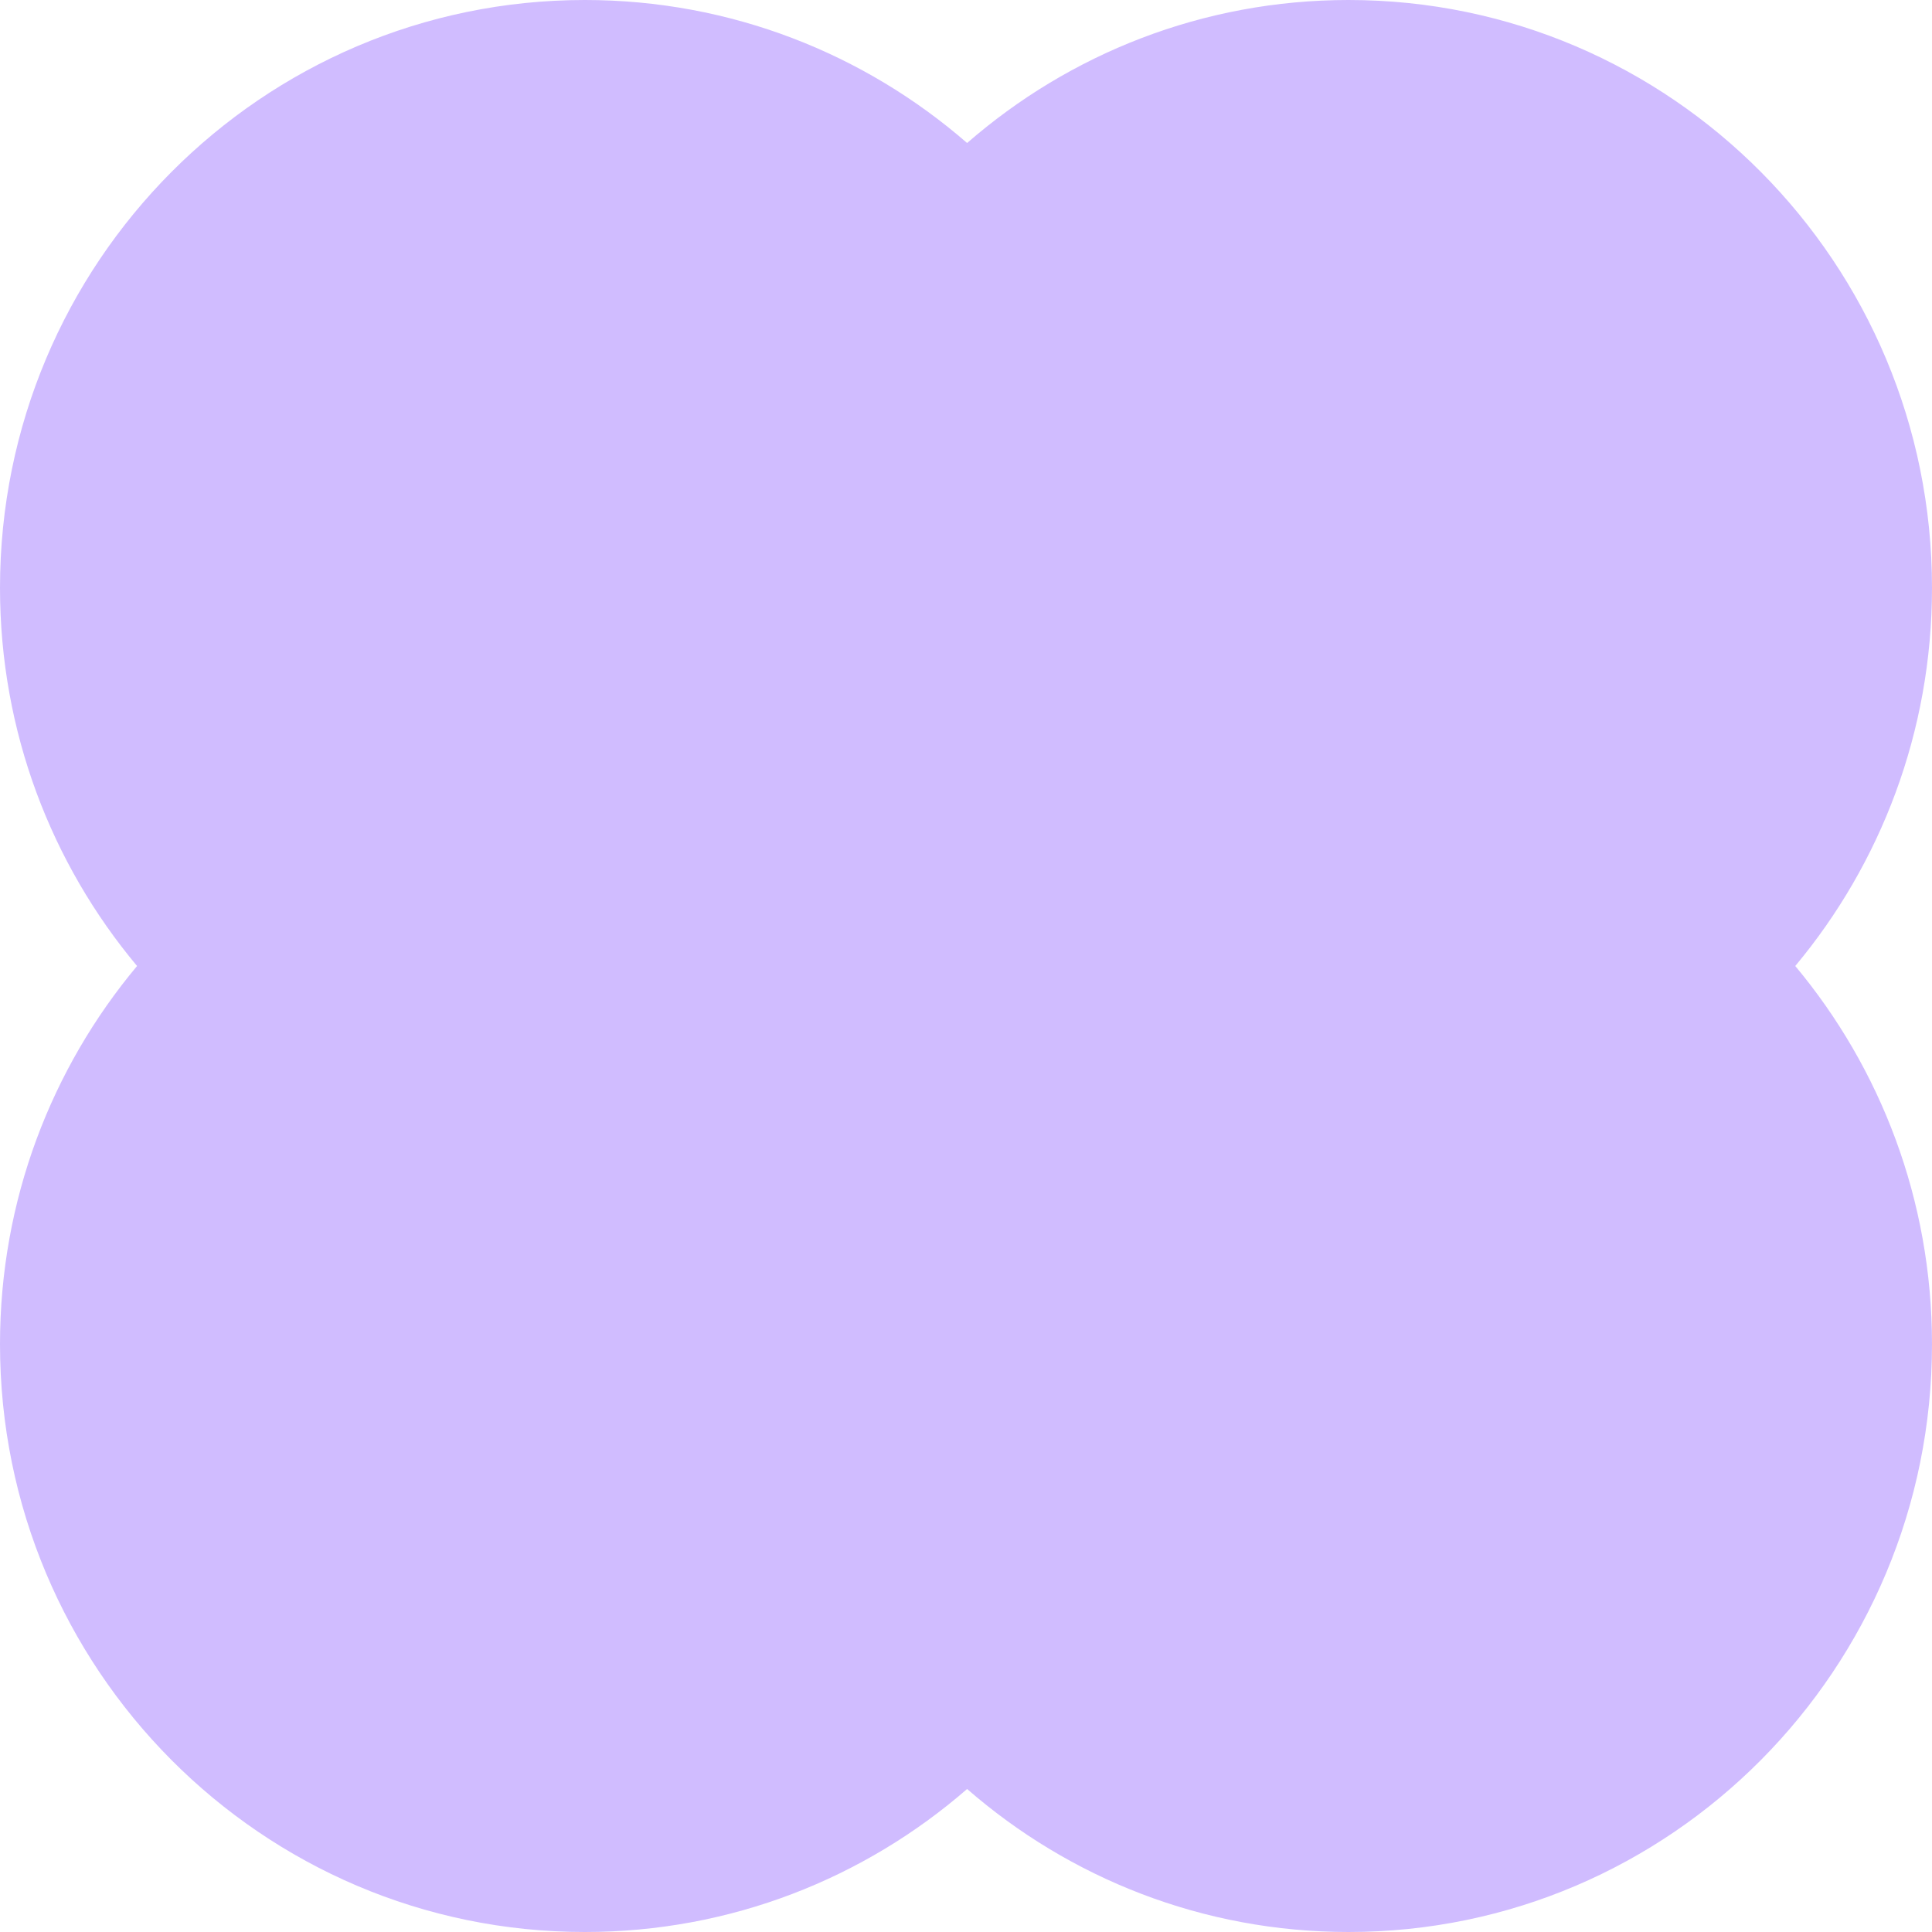 <svg width="296" height="296" viewBox="0 0 296 296" fill="none" xmlns="http://www.w3.org/2000/svg">
<path d="M21 148C7.9 132.34 0 112.13 0 90.06C0 40.32 40.11 0 89.6 0C111.99 0 132.47 8.26 148.17 21.91C163.84 8.26 184.27 0 206.61 0C255.98 0 296 40.32 296 90.06C296 112.13 288.12 132.34 275.05 148C288.12 163.66 296 183.87 296 205.94C296 255.68 255.98 296 206.61 296C184.27 296 163.84 287.74 148.17 274.09C132.47 287.74 111.99 296 89.6 296C40.11 296 0 255.68 0 205.94C0 183.87 7.9 163.66 21 148Z" fill="#D0BCFF"/>
</svg>
